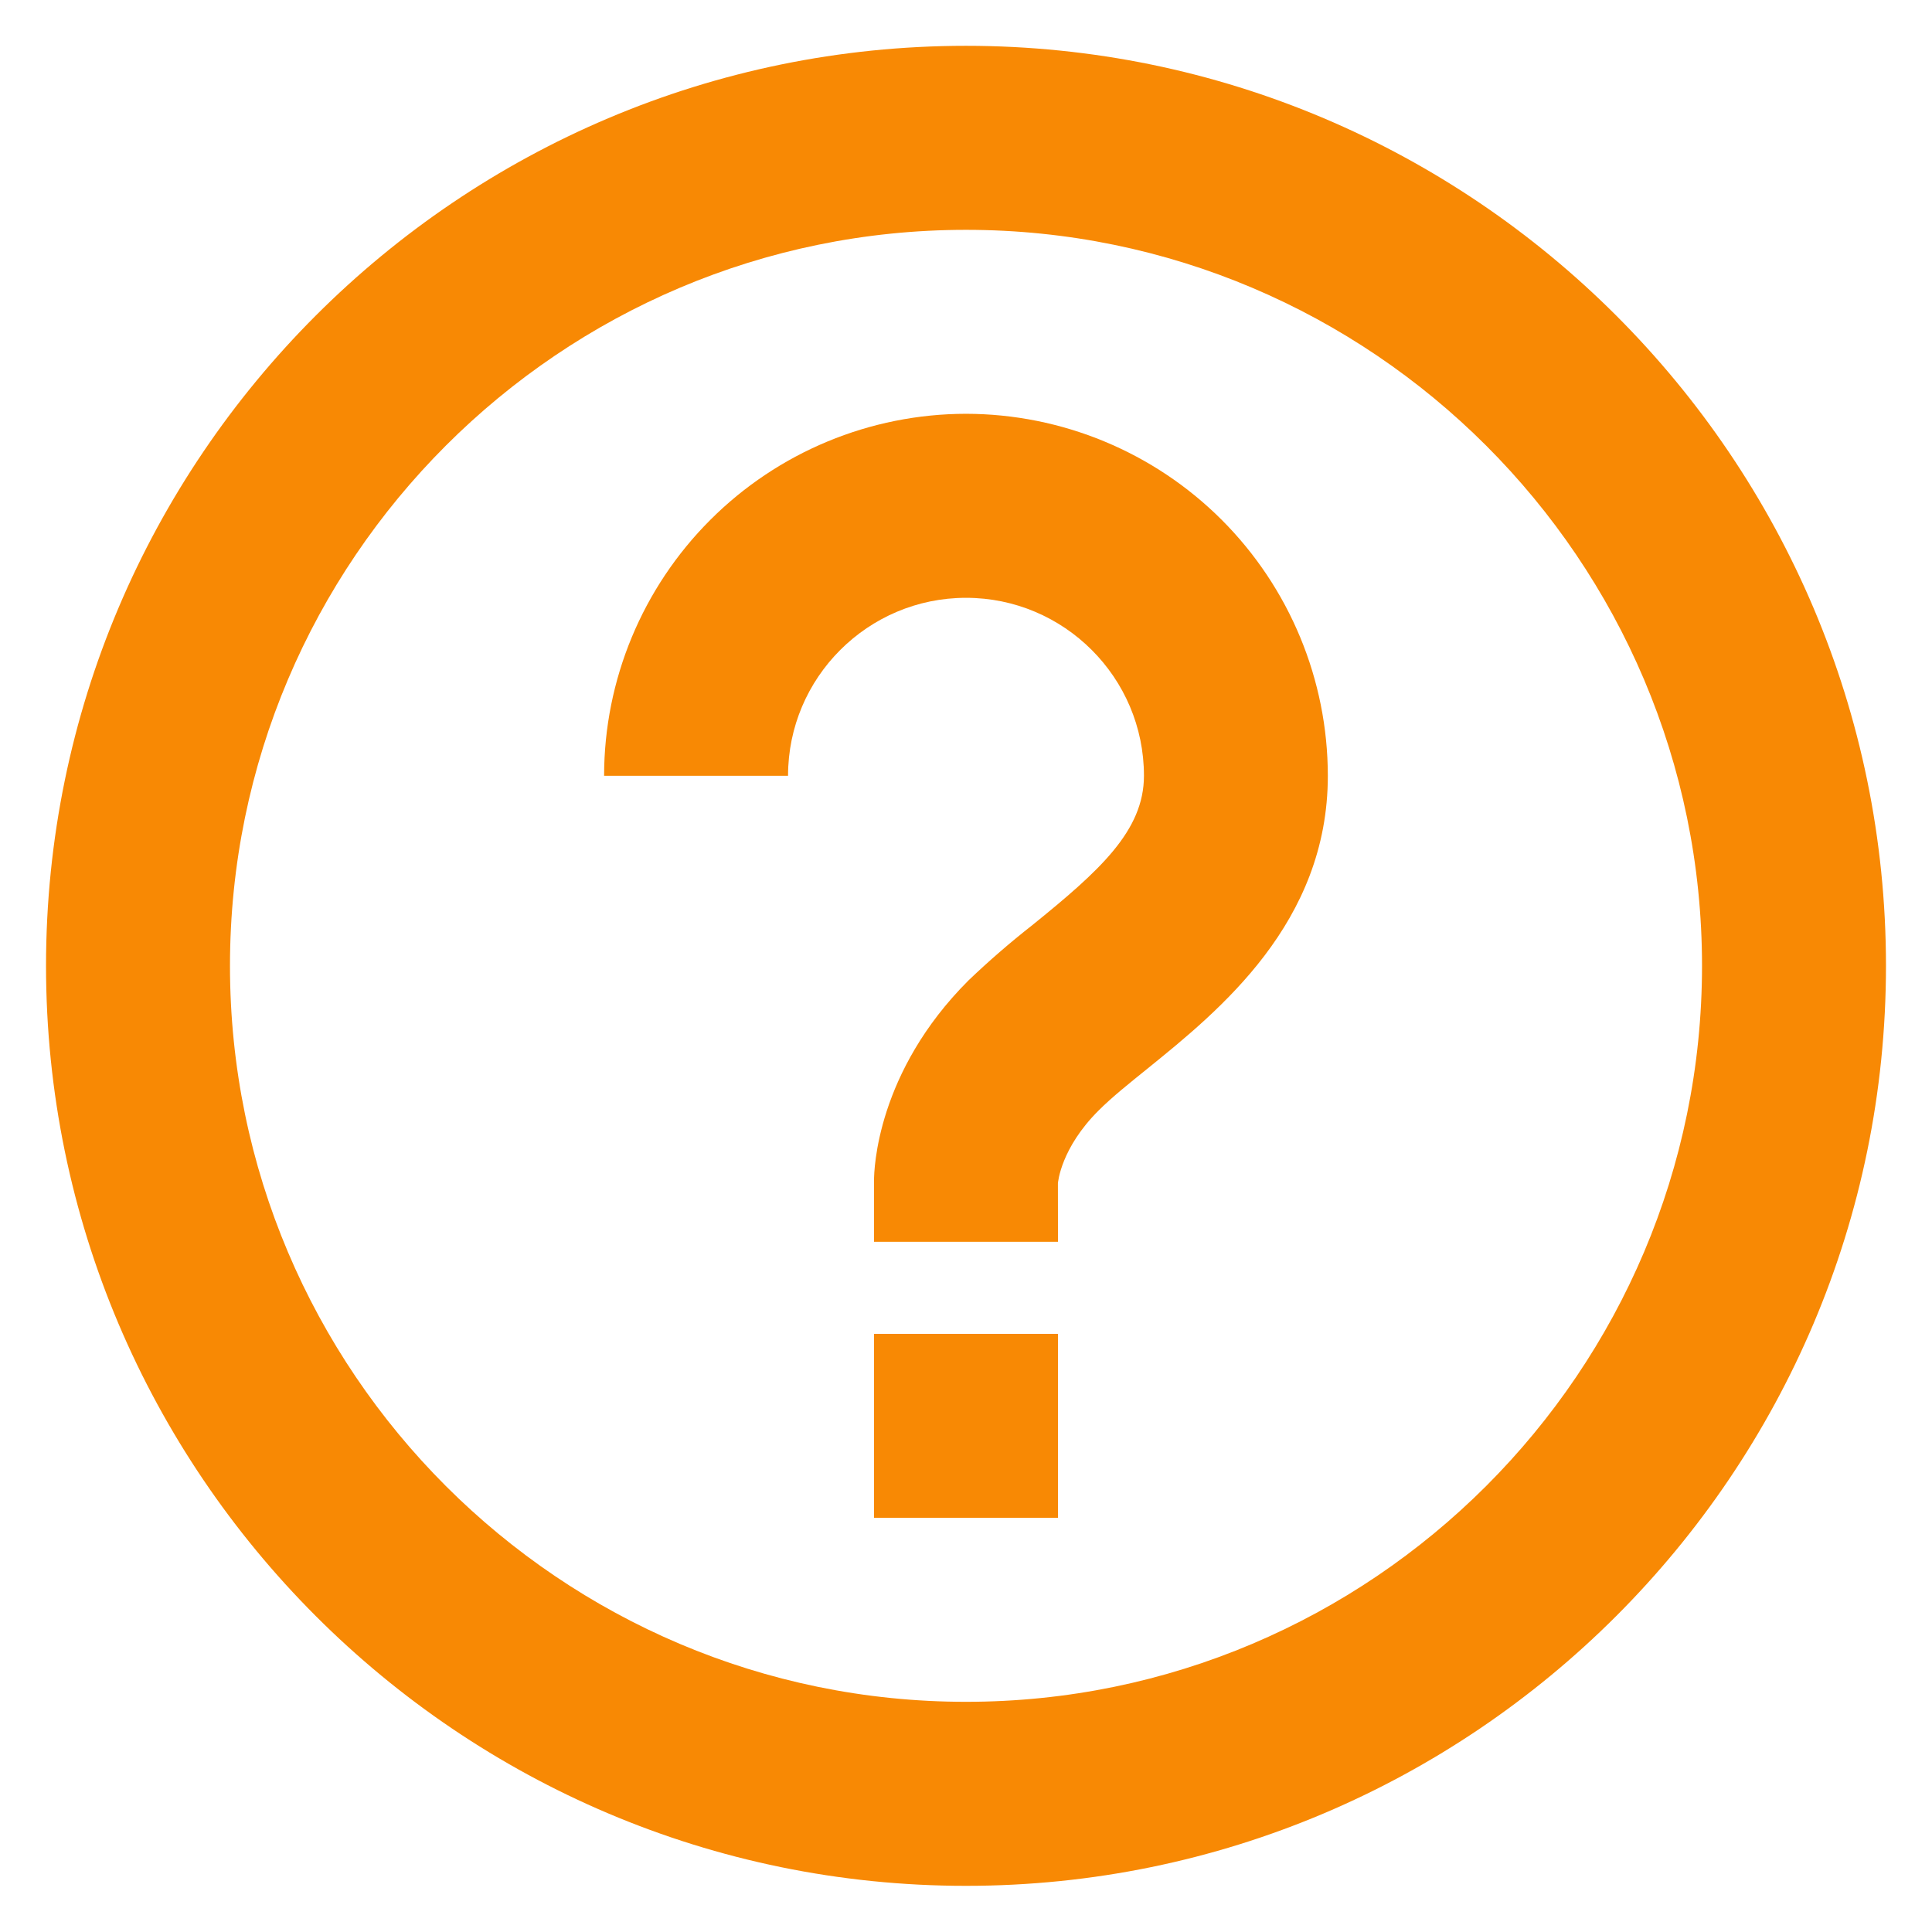 <svg xmlns="http://www.w3.org/2000/svg" width="28" height="28" viewBox="0 0 28 28" fill="none"><path d="M14 5.997C12.609 5.999 11.276 6.552 10.293 7.536C9.31 8.519 8.756 9.852 8.755 11.243H11.421C11.421 9.82 12.579 8.664 14 8.664C15.421 8.664 16.579 9.82 16.579 11.243C16.579 12.04 15.937 12.619 14.957 13.411C14.637 13.662 14.33 13.928 14.036 14.209C12.705 15.539 12.667 16.951 12.667 17.108V17.997H15.333L15.332 17.153C15.333 17.132 15.376 16.639 15.92 16.096C16.12 15.896 16.372 15.696 16.633 15.485C17.672 14.644 19.244 13.373 19.244 11.243C19.243 9.852 18.69 8.519 17.707 7.535C16.724 6.552 15.391 5.999 14 5.997ZM12.667 19.331H15.333V21.997H12.667V19.331Z" fill="#F88904"></path><path d="M14 0.664C6.648 0.664 0.667 6.645 0.667 13.997C0.667 21.349 6.648 27.331 14 27.331C21.352 27.331 27.333 21.349 27.333 13.997C27.333 6.645 21.352 0.664 14 0.664ZM14 24.664C8.119 24.664 3.333 19.879 3.333 13.997C3.333 8.116 8.119 3.331 14 3.331C19.881 3.331 24.667 8.116 24.667 13.997C24.667 19.879 19.881 24.664 14 24.664Z" fill="#F88904"></path></svg>